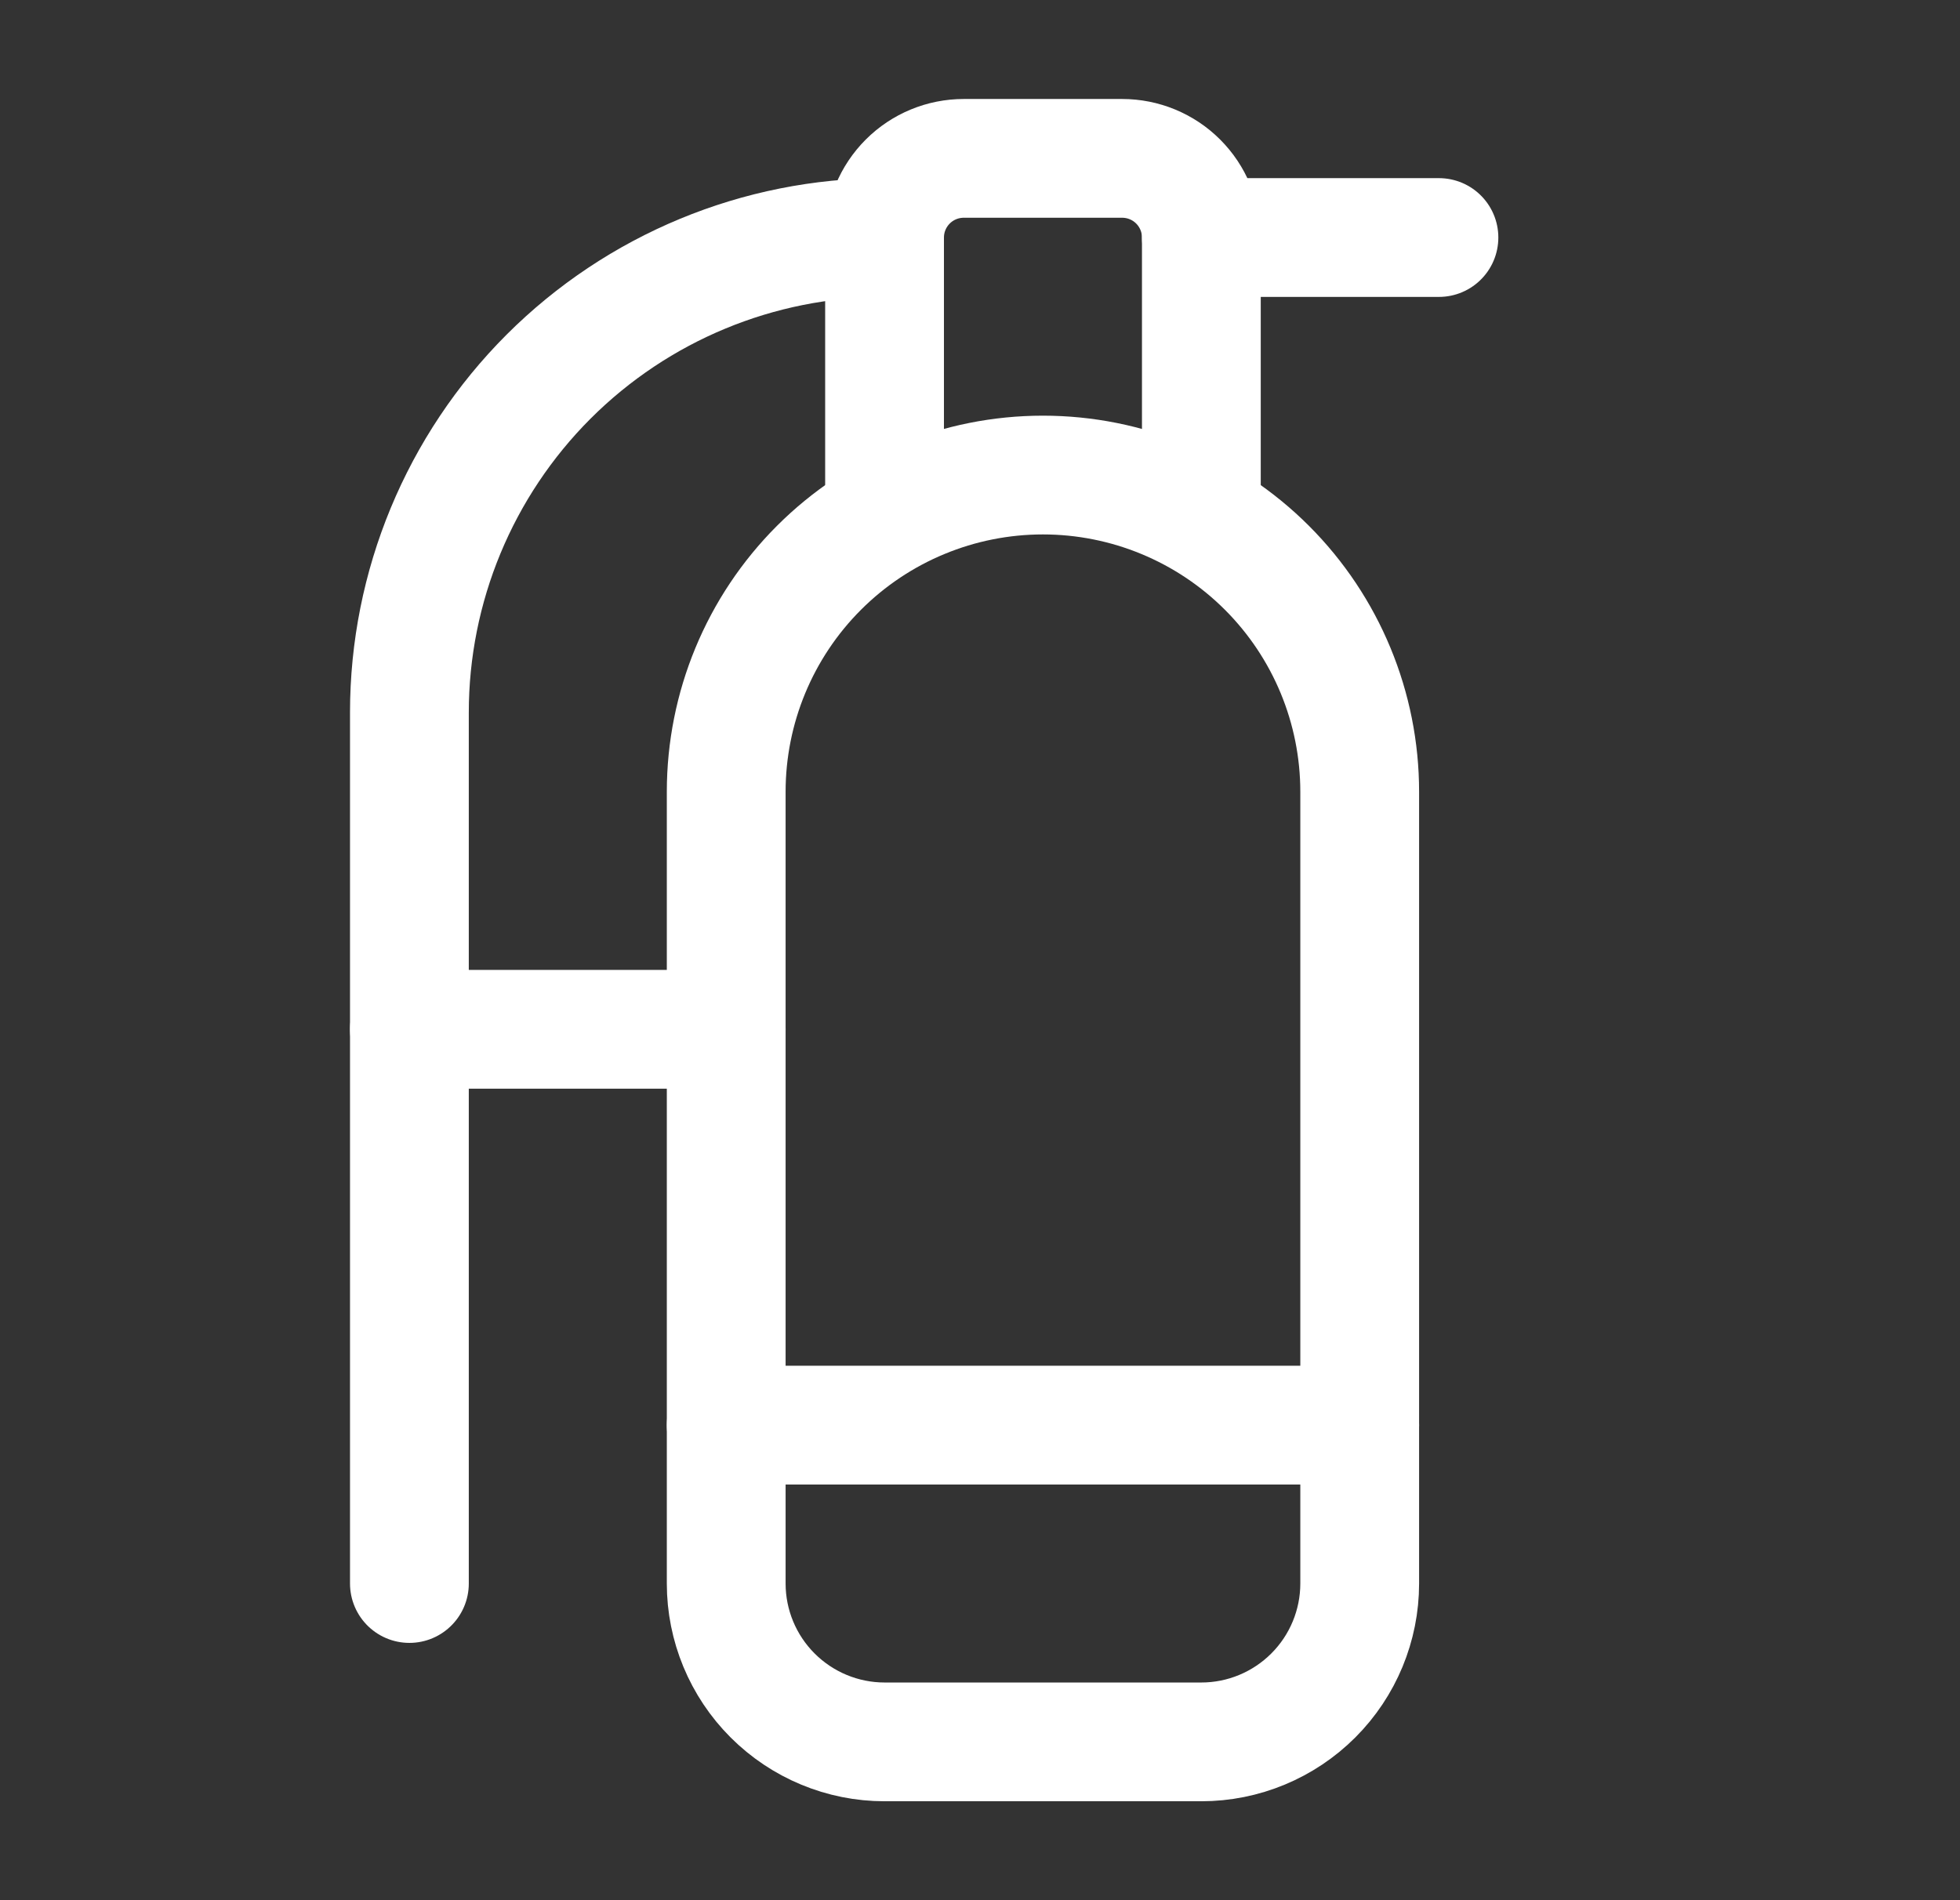 <?xml version="1.0" encoding="UTF-8"?>
<svg xmlns="http://www.w3.org/2000/svg" width="33" height="32" viewBox="0 0 33 32" fill="none">
  <rect x="0" y="0" width="33" height="32" fill="#333333" stroke="none"/>
  <path d="M20.227 8.667V4C20.227 3.646 20.086 3.307 19.836 3.057C19.586 2.807 19.247 2.667 18.893 2.667H16.227C15.873 2.667 15.534 2.807 15.284 3.057C15.034 3.307 14.893 3.646 14.893 4V8.667" stroke="white" stroke-width="2" stroke-linecap="round" stroke-linejoin="round"></path>
  <path d="M12.227 24H22.893" stroke="white" stroke-width="2" stroke-linecap="round" stroke-linejoin="round"></path>
  <path d="M24.227 4H20.227" stroke="white" stroke-width="2" stroke-linecap="round" stroke-linejoin="round"></path>
  <path d="M14.893 4C12.771 4 10.737 4.843 9.236 6.343C7.736 7.844 6.893 9.878 6.893 12V26.667" stroke="white" stroke-width="2" stroke-linecap="round" stroke-linejoin="round"></path>
  <path d="M6.893 17.334H12.227" stroke="white" stroke-width="2" stroke-linecap="round" stroke-linejoin="round"></path>
  <path d="M22.893 13.334C22.893 11.919 22.331 10.562 21.331 9.562C20.331 8.562 18.974 8 17.56 8C16.145 8 14.789 8.562 13.789 9.562C12.789 10.562 12.227 11.919 12.227 13.334V26.667C12.227 27.374 12.508 28.052 13.008 28.552C13.508 29.052 14.186 29.334 14.893 29.334H20.227C20.934 29.334 21.612 29.052 22.112 28.552C22.612 28.052 22.893 27.374 22.893 26.667V13.334Z" stroke="white" stroke-width="2" stroke-linecap="round" stroke-linejoin="round"></path>
</svg>
